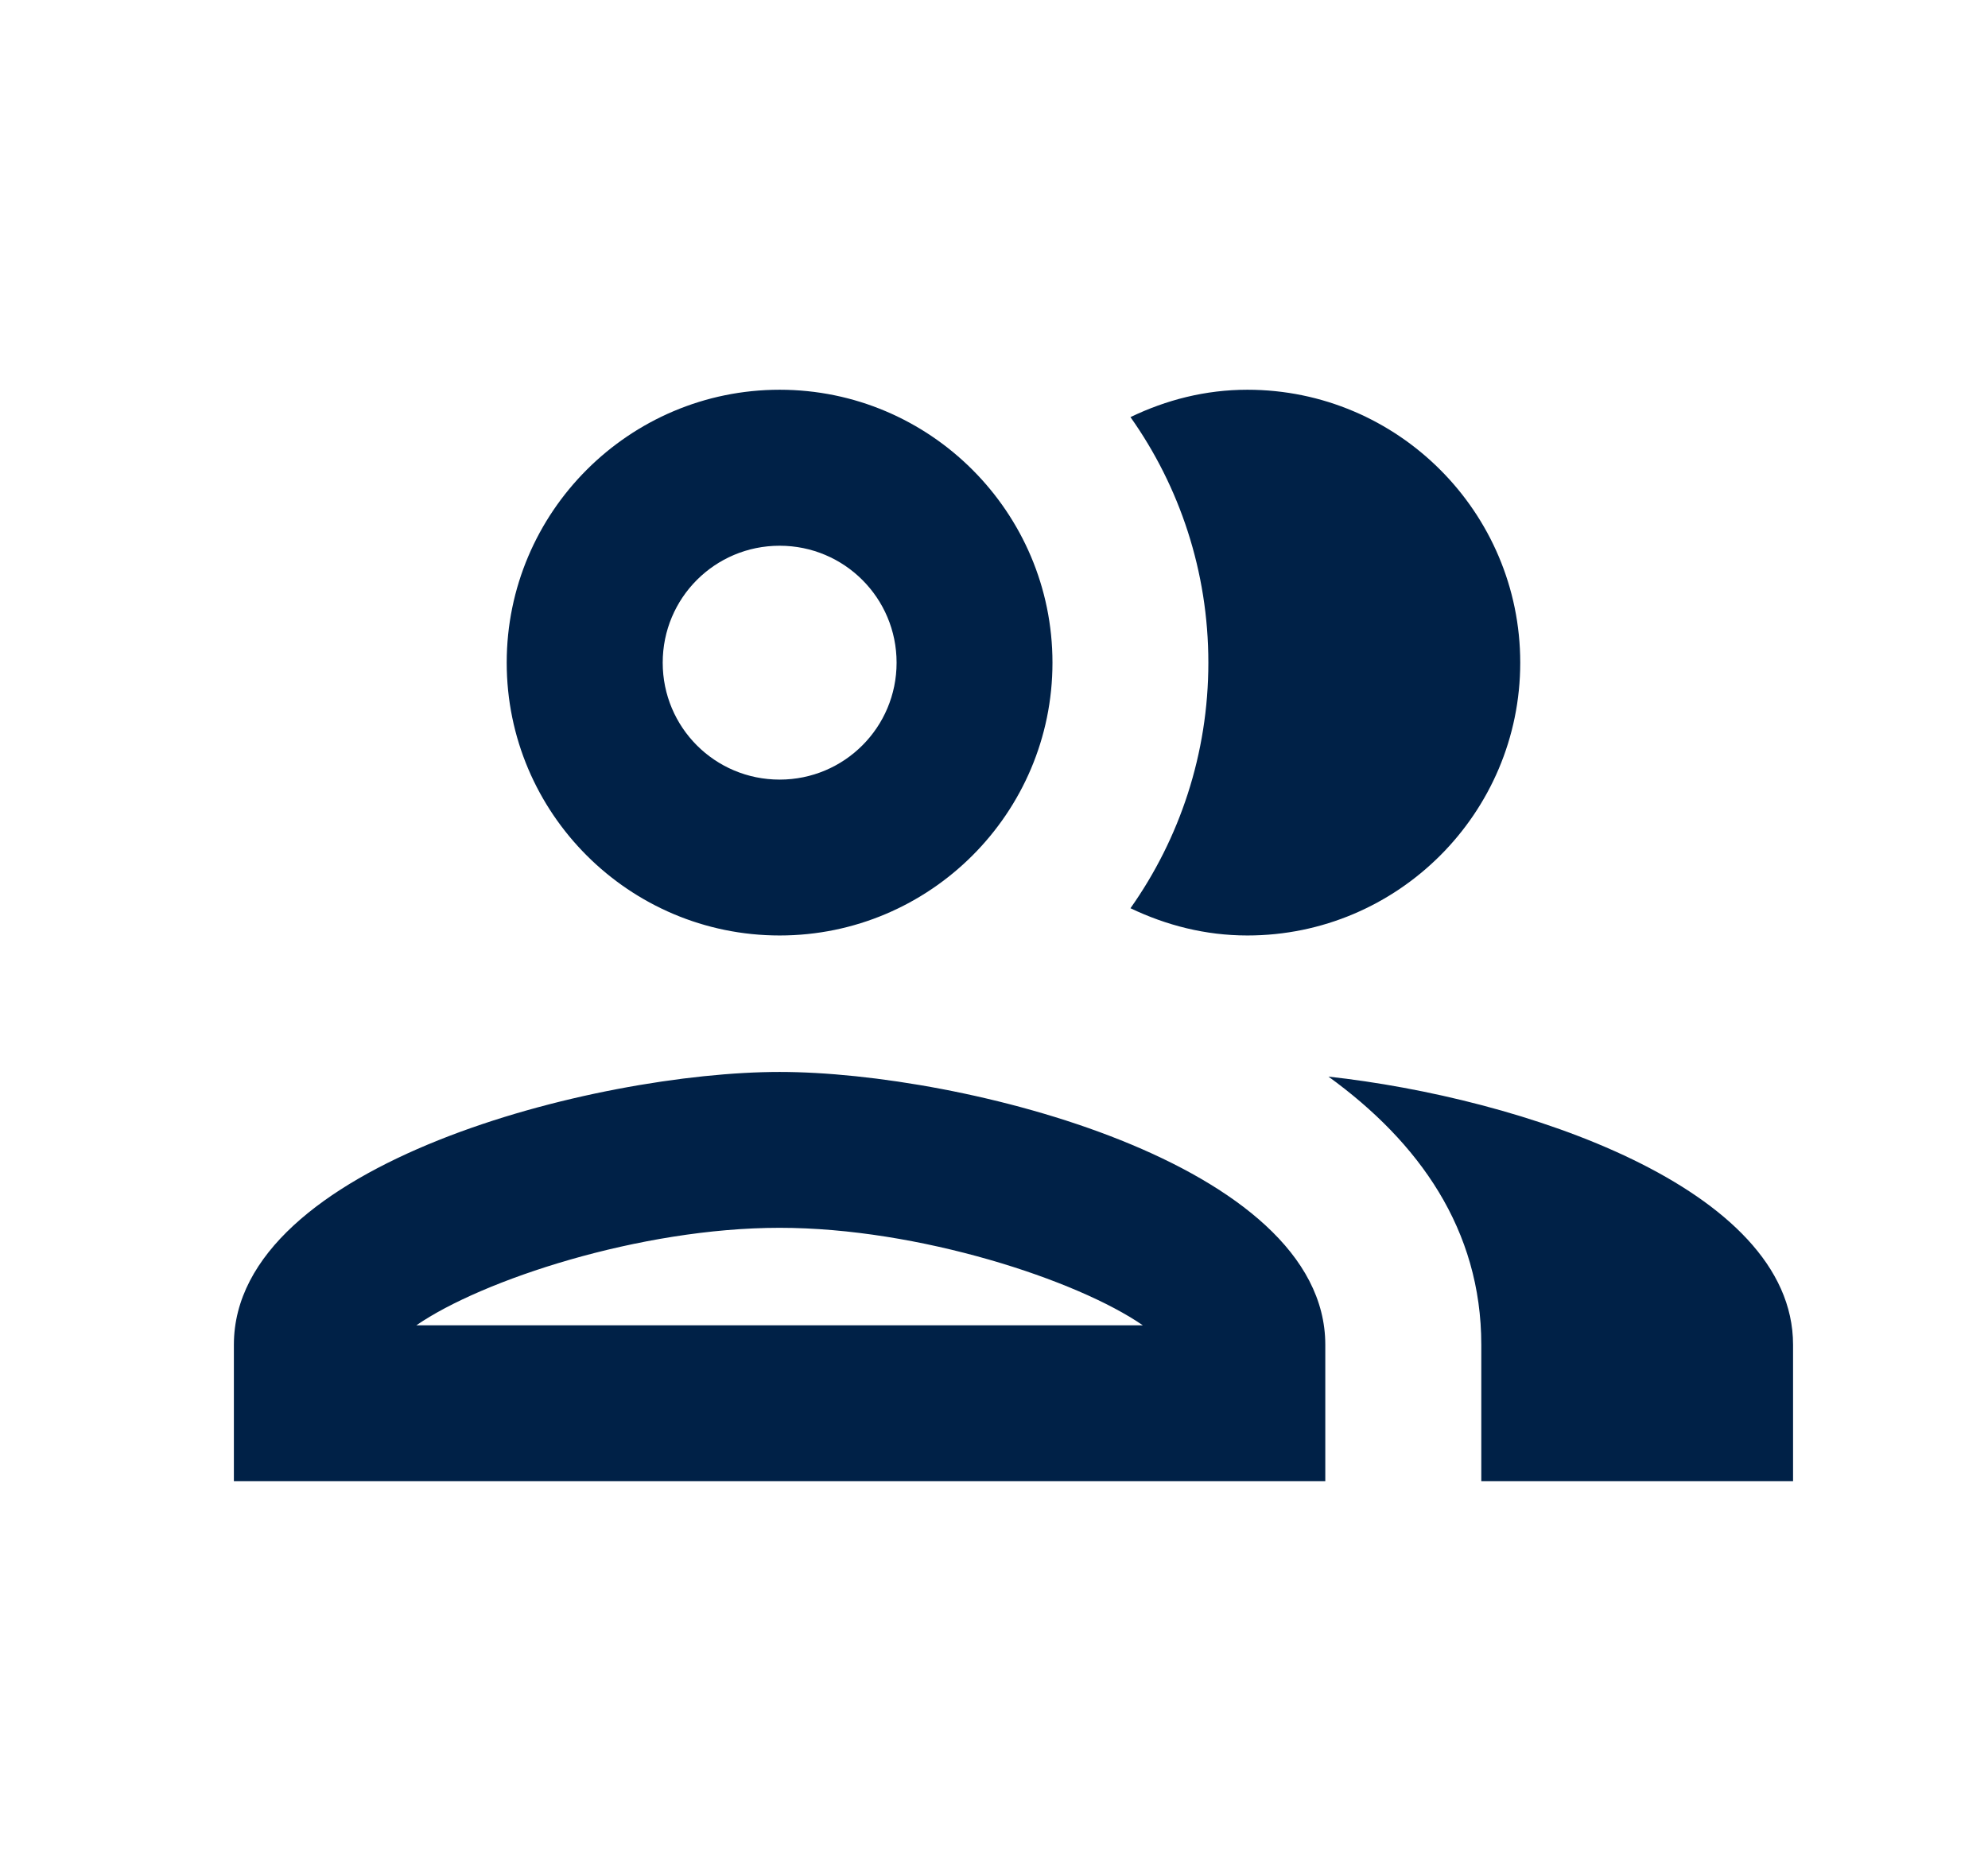 <svg width="17" height="16" viewBox="0 0 17 16" fill="none" xmlns="http://www.w3.org/2000/svg">
<path d="M6.667 9.167C5.107 9.167 2 9.947 2 11.5V12.667H11.333V11.5C11.333 9.947 8.227 9.167 6.667 9.167ZM3.56 11.334C4.12 10.947 5.473 10.5 6.667 10.5C7.86 10.5 9.213 10.947 9.773 11.334H3.56ZM6.667 8C7.953 8 9 6.954 9 5.667C9 4.38 7.953 3.333 6.667 3.333C5.38 3.333 4.333 4.38 4.333 5.667C4.333 6.954 5.38 8 6.667 8ZM6.667 4.667C7.22 4.667 7.667 5.114 7.667 5.667C7.667 6.22 7.22 6.667 6.667 6.667C6.113 6.667 5.667 6.22 5.667 5.667C5.667 5.114 6.113 4.667 6.667 4.667ZM11.36 9.207C12.133 9.767 12.667 10.514 12.667 11.5V12.667H15.333V11.5C15.333 10.153 13 9.387 11.36 9.207ZM10.667 8C11.953 8 13 6.954 13 5.667C13 4.38 11.953 3.333 10.667 3.333C10.307 3.333 9.973 3.42 9.667 3.567C10.087 4.16 10.333 4.887 10.333 5.667C10.333 6.447 10.087 7.173 9.667 7.767C9.973 7.913 10.307 8 10.667 8Z" fill="#002147"/>
</svg>
